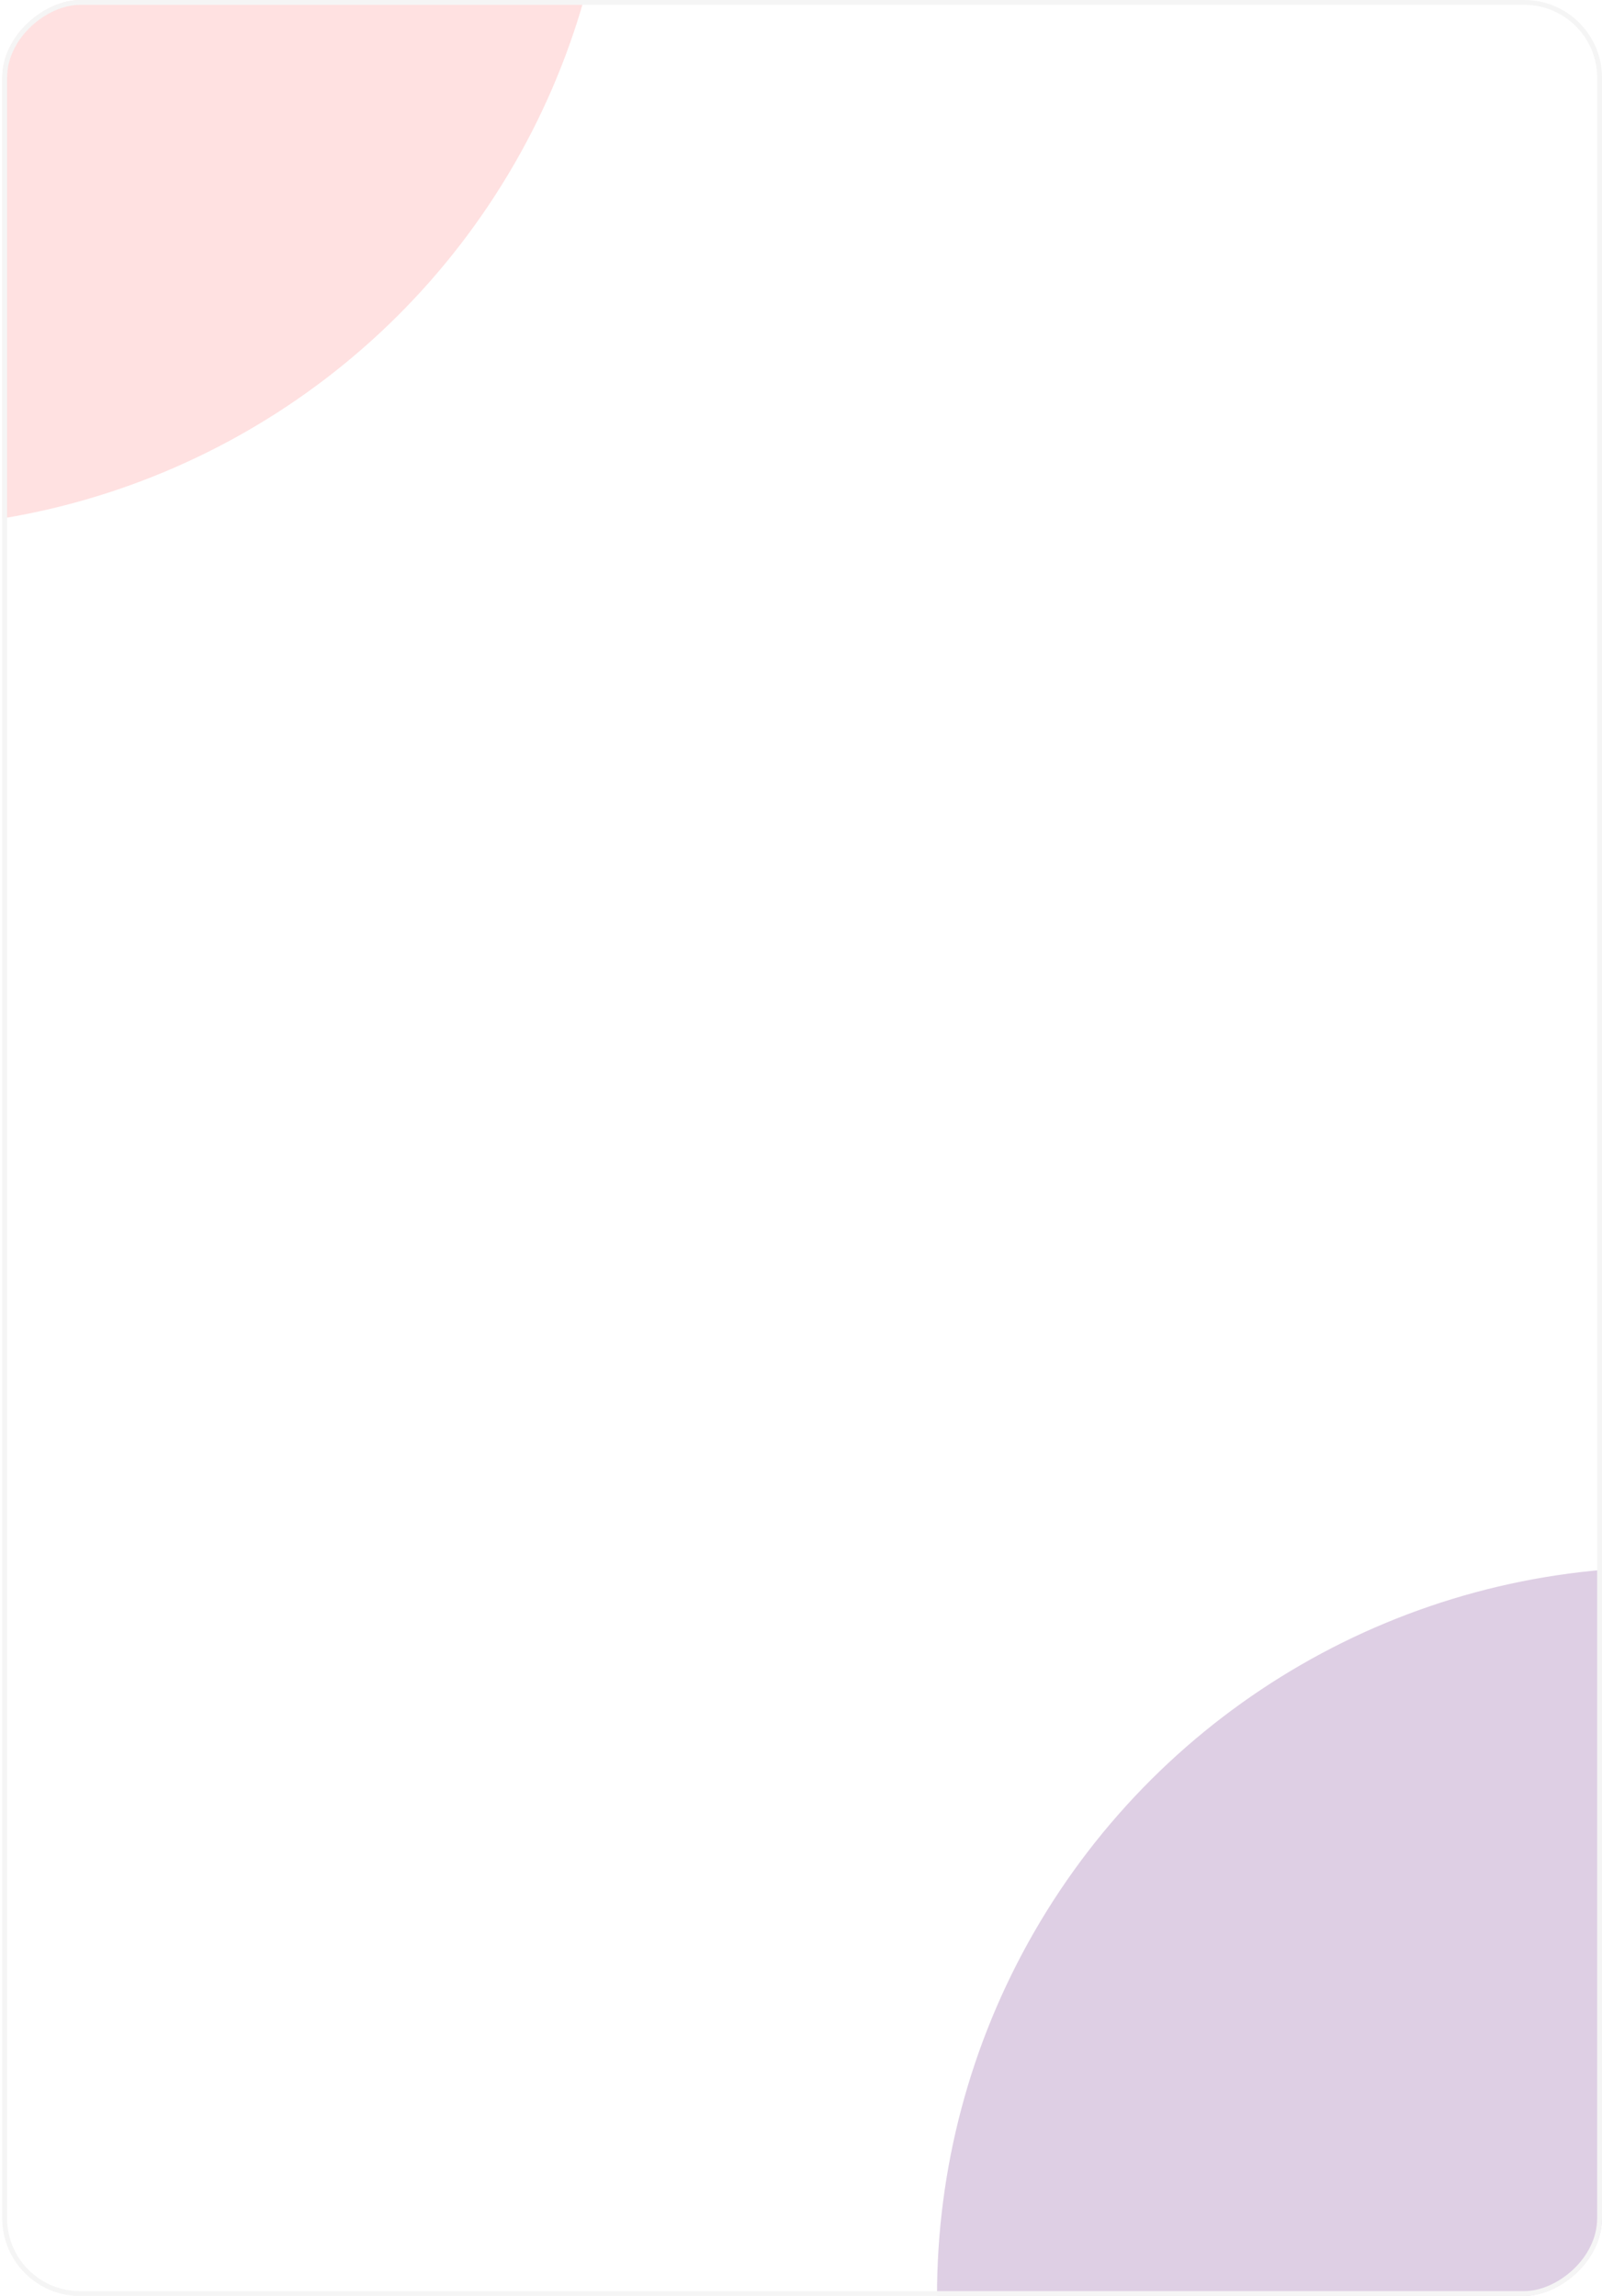 <svg width="305" height="437" viewBox="0 0 305 437" fill="none" xmlns="http://www.w3.org/2000/svg">
<g clip-path="url(#clip0_44_543)">
<rect x="305" width="437" height="304.573" rx="14.786" transform="rotate(90 305 0)" fill="white"/>
<g filter="url(#filter0_f_44_543)">
<circle cx="-22.135" cy="-38.089" r="138.617" transform="rotate(90 -22.135 -38.089)" fill="#FFE1E1"/>
</g>
<g filter="url(#filter1_f_44_543)">
<circle cx="317.014" cy="436.904" r="138.617" transform="rotate(90 317.014 436.904)" fill="#804698" fill-opacity="0.26"/>
</g>
</g>
<rect x="304.538" y="0.462" width="436.076" height="303.648" rx="14.324" transform="rotate(90 304.538 0.462)" stroke="#F5F5F5" stroke-width="0.924"/>
<defs>
<filter id="filter0_f_44_543" x="-340.03" y="-355.984" width="635.789" height="635.789" filterUnits="userSpaceOnUse" color-interpolation-filters="sRGB">
<feFlood flood-opacity="0" result="BackgroundImageFix"/>
<feBlend mode="normal" in="SourceGraphic" in2="BackgroundImageFix" result="shape"/>
<feGaussianBlur stdDeviation="89.639" result="effect1_foregroundBlur_44_543"/>
</filter>
<filter id="filter1_f_44_543" x="-0.881" y="119.01" width="635.789" height="635.789" filterUnits="userSpaceOnUse" color-interpolation-filters="sRGB">
<feFlood flood-opacity="0" result="BackgroundImageFix"/>
<feBlend mode="normal" in="SourceGraphic" in2="BackgroundImageFix" result="shape"/>
<feGaussianBlur stdDeviation="89.639" result="effect1_foregroundBlur_44_543"/>
</filter>
<clipPath id="clip0_44_543">
<rect x="305" width="437" height="304.573" rx="14.786" transform="rotate(90 305 0)" fill="white"/>
</clipPath>
</defs>
</svg>

